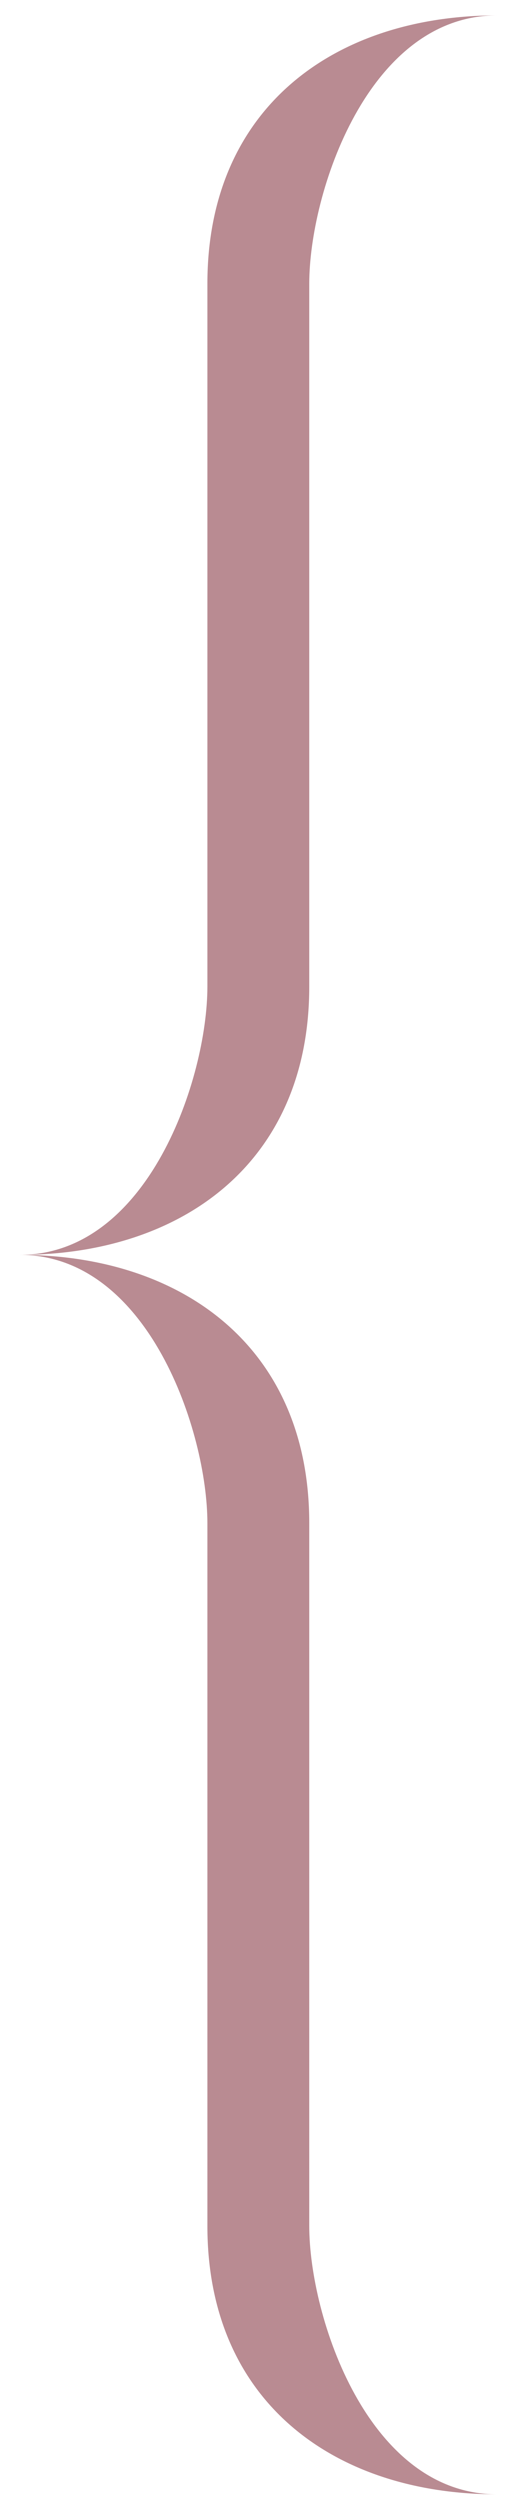 <?xml version="1.0" encoding="UTF-8"?> <svg xmlns="http://www.w3.org/2000/svg" viewBox="0 0 20.00 97.00" data-guides="{&quot;vertical&quot;:[],&quot;horizontal&quot;:[]}"><defs></defs><path fill="#b98b92" stroke="none" fill-opacity="1" stroke-width="1" stroke-opacity="1" clip-rule="evenodd" fill-rule="evenodd" id="tSvgbb1a130557" title="Path 1" d="M12.01 11.008C12.01 20.098 12.01 29.189 12.01 38.279C12.01 45.15 7.013 48.689 0.768 48.689C5.765 48.689 8.054 41.818 8.054 38.279C8.054 29.189 8.054 20.098 8.054 11.008C8.054 4.136 13.051 0.598 19.297 0.598C14.3 0.598 12.01 7.469 12.01 11.008Z"></path><path fill="#b98b92" stroke="none" fill-opacity="1" stroke-width="1" stroke-opacity="1" clip-rule="evenodd" fill-rule="evenodd" id="tSvg4e42b4ad74" title="Path 2" d="M12.01 86.37C12.01 77.279 12.01 68.188 12.01 59.098C12.01 52.227 7.013 48.689 0.768 48.689C5.765 48.689 8.054 55.559 8.054 59.098C8.054 68.188 8.054 77.279 8.054 86.37C8.054 93.241 13.051 96.779 19.297 96.779C14.3 96.779 12.01 89.908 12.01 86.37Z"></path></svg> 